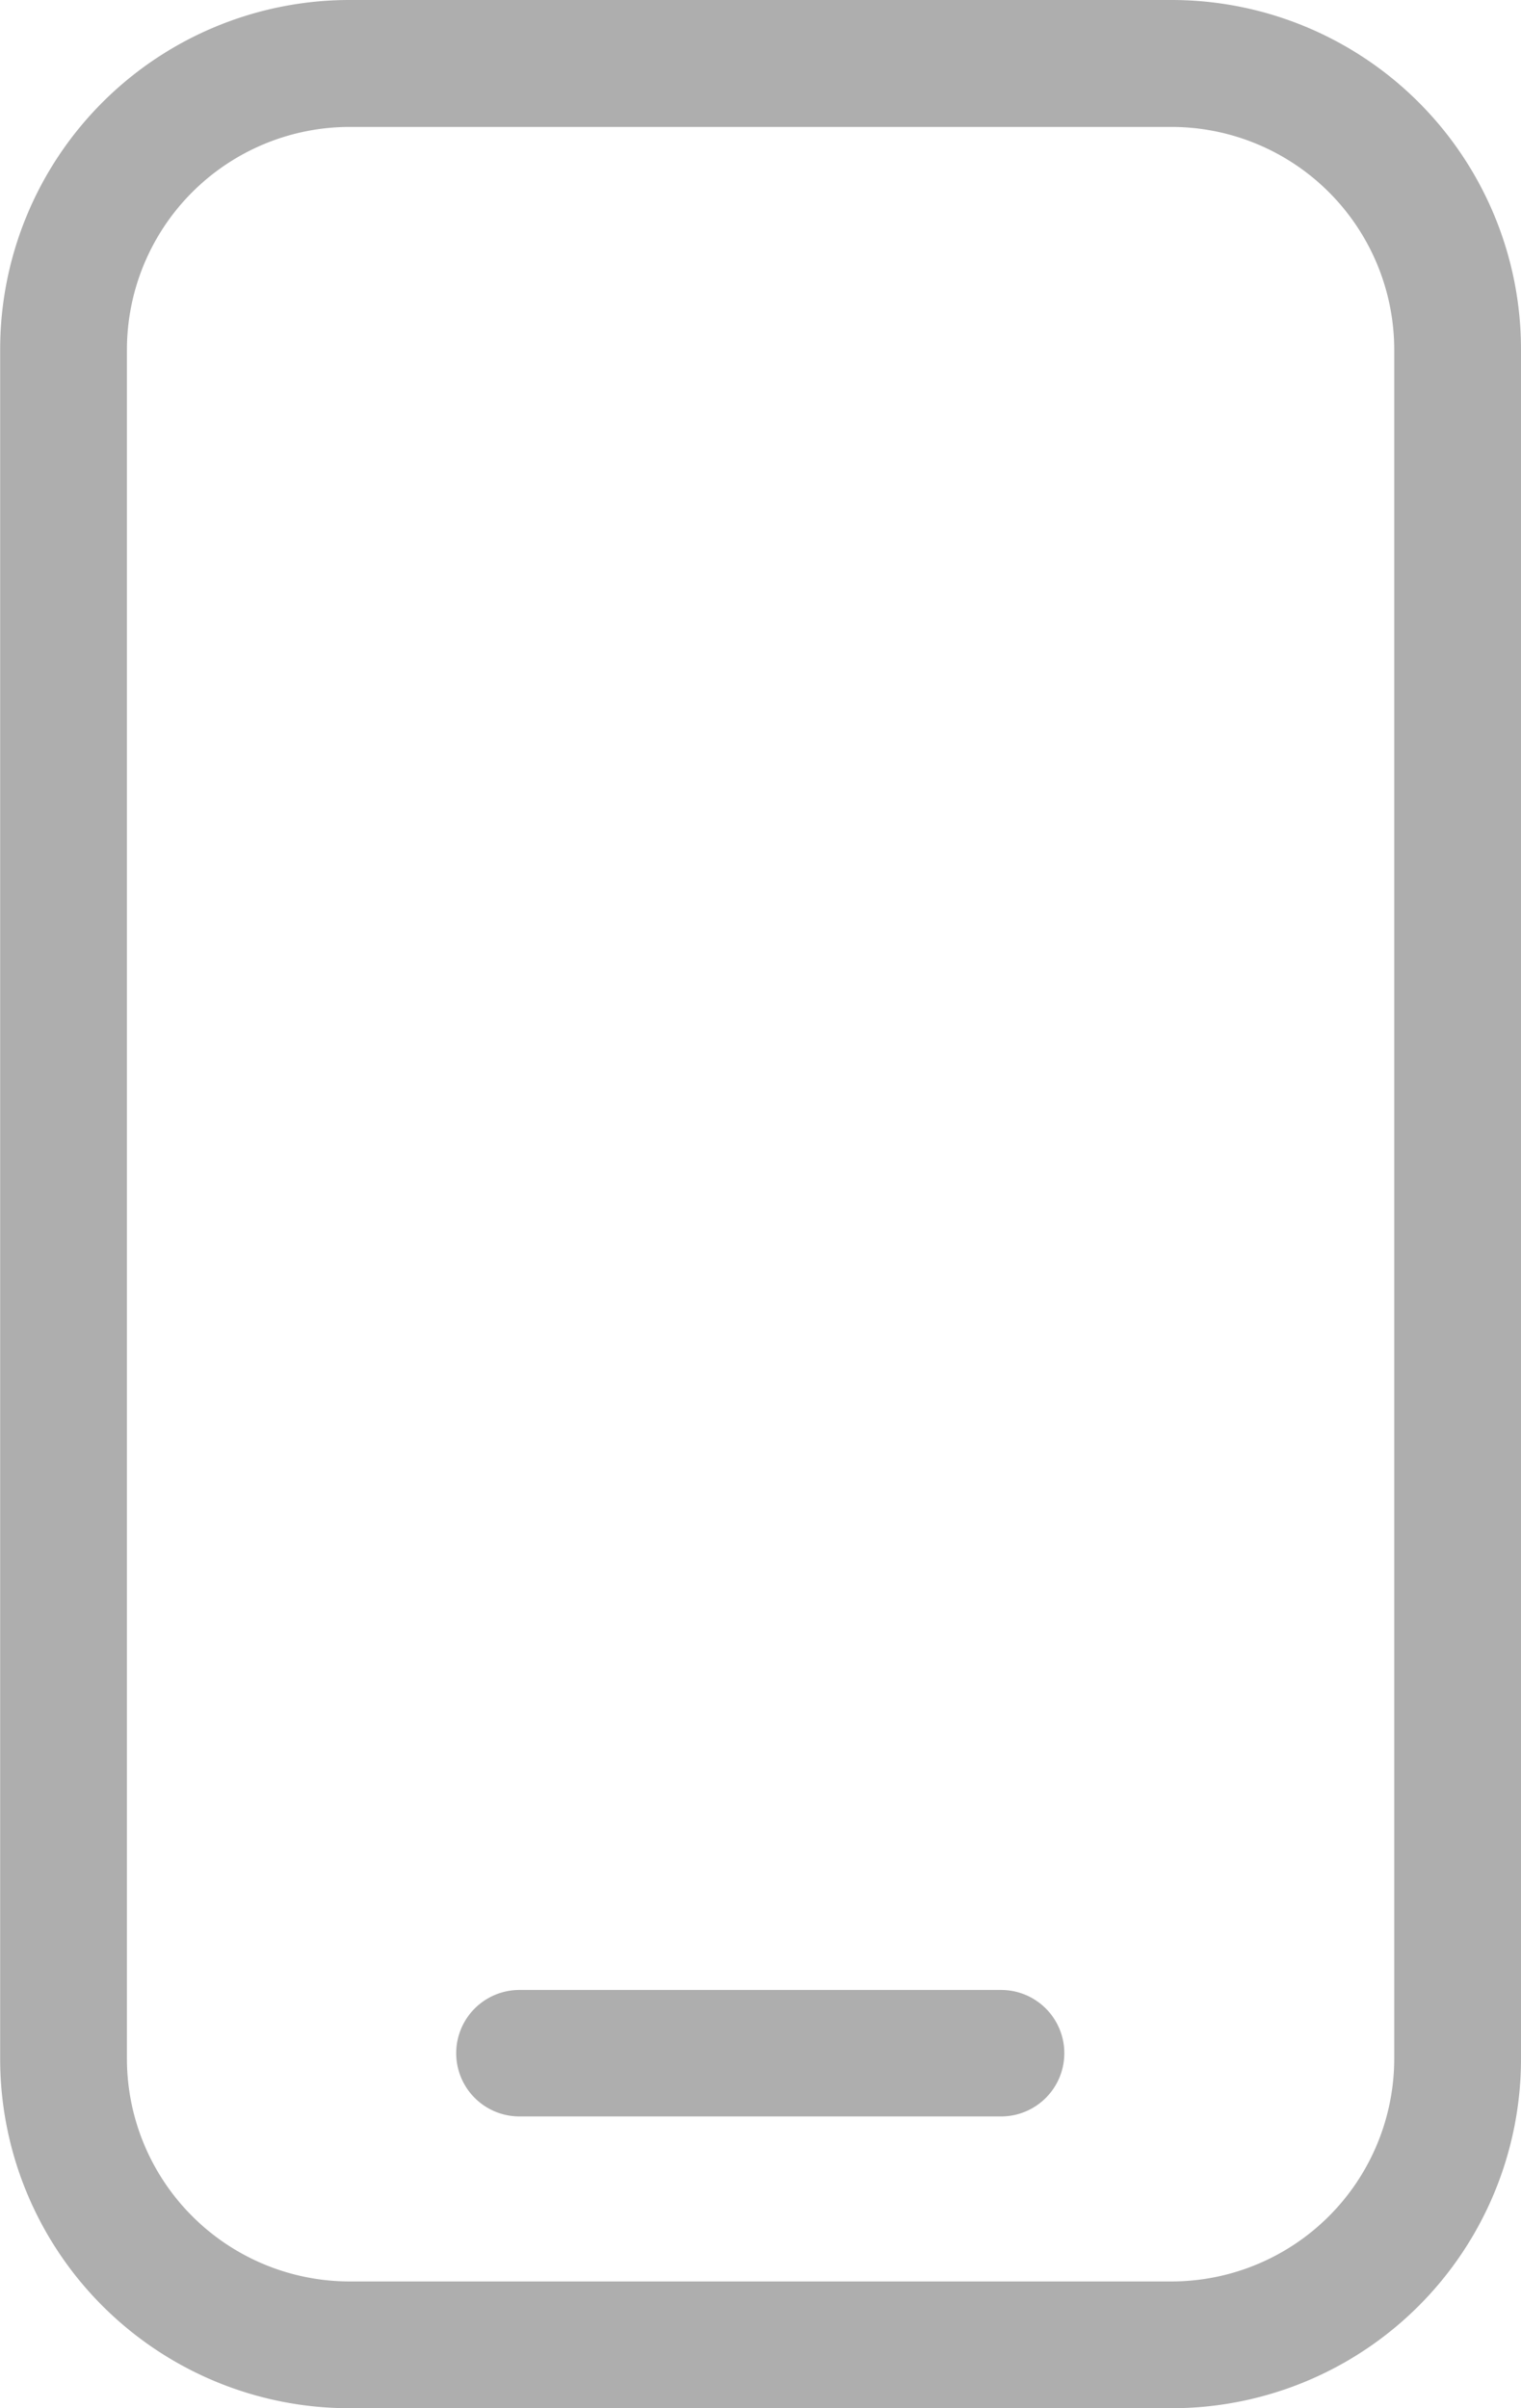<svg id="Grupo_123" data-name="Grupo 123" xmlns="http://www.w3.org/2000/svg" width="9.622" height="15.235" viewBox="0 0 9.622 15.235">
  <path id="Caminho_188" data-name="Caminho 188" d="M189.42,14h-5.205a2.21,2.21,0,0,0-2.208,2.208V27.027a2.21,2.21,0,0,0,2.208,2.208h5.205a2.21,2.21,0,0,0,2.208-2.208V16.208A2.21,2.21,0,0,0,189.42,14Zm1.406,13.027a1.41,1.41,0,0,1-1.406,1.406h-5.205a1.41,1.41,0,0,1-1.406-1.406V16.209a1.41,1.41,0,0,1,1.406-1.406h5.205a1.41,1.41,0,0,1,1.406,1.406Z" transform="translate(-182.006 -14)" fill="#aeaeae"/>
  <path id="Caminho_189" data-name="Caminho 189" d="M286.248,453.6H283.2a.4.4,0,0,0,0,.8h3.047a.4.4,0,0,0,0-.8Z" transform="translate(-279.914 -441.011)" fill="#aeaeae"/>
</svg>
